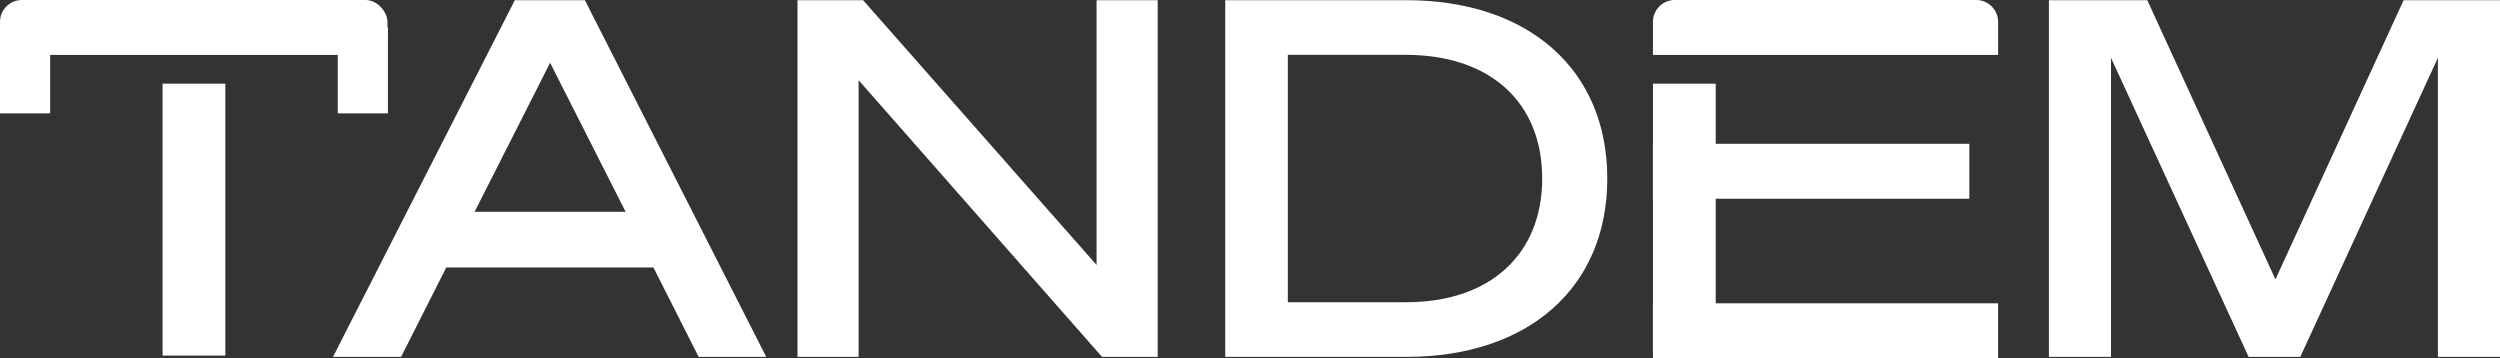 <svg xmlns="http://www.w3.org/2000/svg" width="798.92" height="114.473" viewBox="0 0 798.92 114.473">
  <rect x="0" y="0" width="798.92" height="114.473" fill="#333333" stroke="none"/>
  <g id="Groupe_118" data-name="Groupe 118" transform="translate(-241.932 -382.391)">
    <path id="Tracé_142" data-name="Tracé 142" d="M196.738,20.34,220.87,67.968H172.607Zm-11.272-20L127.36,114.326h21.751L163.558,85.75h66.2l14.447,28.576H265.8L207.851.336Z" transform="translate(220.99 382.113)" fill="#fff"/>
    <path id="Tracé_141" data-name="Tracé 141" d="M400.582.336v84.62L325.965.336H305.009v113.99h19.527V25.9l77.793,88.429H420.11V.336Z" transform="translate(191.779 382.113)" fill="#fff"/>
    <path id="Tracé_140" data-name="Tracé 140" d="M468.6.337h57.789c39.214,0,64.3,22.226,64.3,56.994s-25.084,57-64.3,57H468.6Zm57.789,96.526c27.148,0,43.5-15.558,43.5-39.532,0-24.13-16.353-39.531-43.659-39.531H488.6V96.863Z" transform="translate(164.88 382.113)" fill="#fff"/>
    <path id="Tracé_139" data-name="Tracé 139" d="M847.437,114.326,803.461,18.752v95.574H783.615V.336H815.05l40.96,89.223L896.971.336h30.8v113.99H907.926V18.752l-43.977,95.574Z" transform="translate(113.081 382.113)" fill="#fff"/>
    <rect id="Rectangle_107" data-name="Rectangle 107" width="20.054" height="86.899" transform="translate(293.889 409.129)" fill="#fff"/>
    <rect id="Rectangle_103" data-name="Rectangle 103" width="20.054" height="86.899" transform="translate(770.163 409.129)" fill="#fff"/>
    <path id="Rectangle_104" data-name="Rectangle 104" d="M7,0h96.3a7,7,0,0,1,7,7V17.547a0,0,0,0,1,0,0H0a0,0,0,0,1,0,0V7A7,7,0,0,1,7,0Z" transform="translate(770.163 382.391)" fill="#fff"/>
    <rect id="Rectangle_108" data-name="Rectangle 108" width="123.816" height="17.547" rx="7" transform="translate(241.932 382.391)" fill="#fff"/>
    <rect id="Rectangle_109" data-name="Rectangle 109" width="16.028" height="27.457" transform="translate(241.932 391.164)" fill="#fff"/>
    <rect id="Rectangle_110" data-name="Rectangle 110" width="16.028" height="27.457" transform="translate(349.872 391.164)" fill="#fff"/>
    <rect id="Rectangle_106" data-name="Rectangle 106" width="110.295" height="17.547" transform="translate(770.163 479.317)" fill="#fff"/>
    <rect id="Rectangle_105" data-name="Rectangle 105" width="101.104" height="17.547" transform="translate(770.163 428.347)" fill="#fff"/>
  </g>
</svg>
